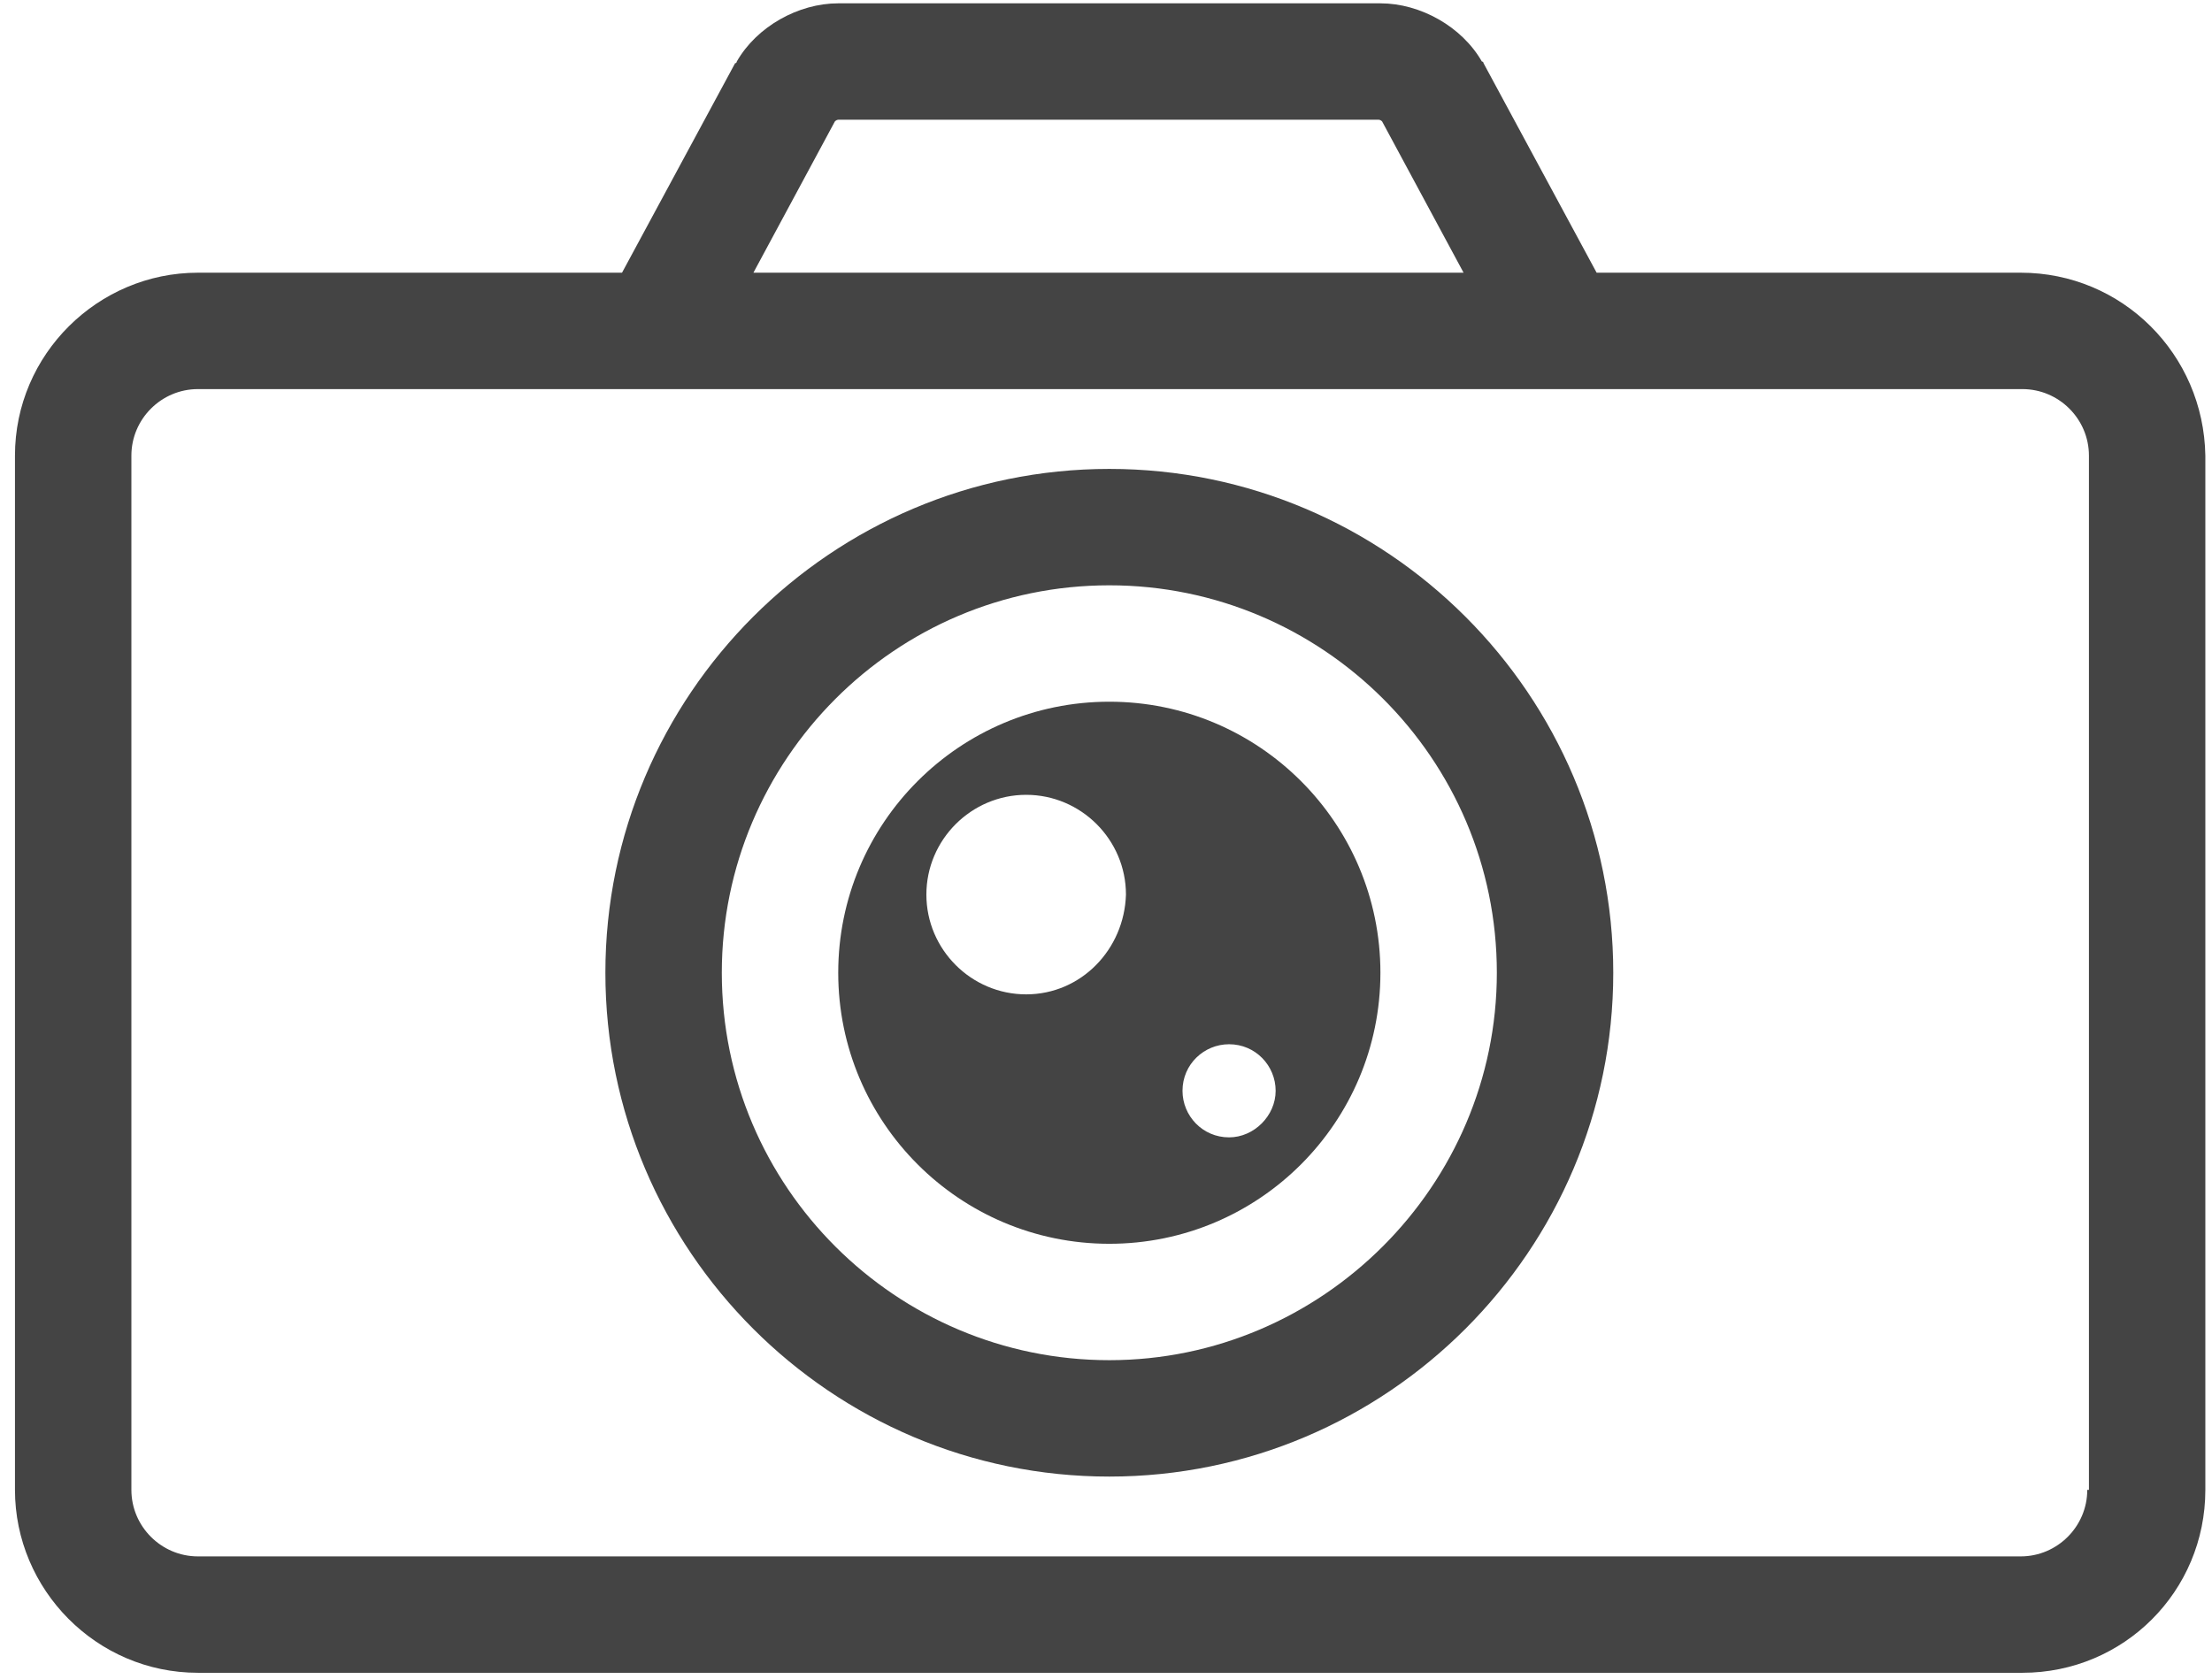<?xml version="1.0" encoding="utf-8"?>
<!-- Generator: Adobe Illustrator 27.0.0, SVG Export Plug-In . SVG Version: 6.00 Build 0)  -->
<svg version="1.1" id="레이어_1" xmlns="http://www.w3.org/2000/svg" xmlns:xlink="http://www.w3.org/1999/xlink" x="0px"
	 y="0px" viewBox="0 0 133 101" style="enable-background:new 0 0 133 101;" xml:space="preserve">
<style type="text/css">
	.st0{fill:#444444;}
</style>
<g>
	<path class="st0" d="M121.5,16.4H96L89.2,3.8c0,0,0-0.1-0.1-0.1c-1.2-2.1-3.7-3.5-6.1-3.5H50.4c-2.4,0-4.9,1.4-6.1,3.5
		c0,0,0,0.1-0.1,0.1l-6.8,12.6H11.9c-6,0-11,4.9-11,11v62.2c0,6,4.9,11,11,11h109.7c6.1,0,11-4.9,11-11V27.4
		C132.5,21.3,127.6,16.4,121.5,16.4z M50.2,7.3c0.1-0.1,0.2-0.1,0.2-0.1h32.5c0.1,0,0.2,0.1,0.2,0.1l4.9,9.1H45.3L50.2,7.3z
		 M125.5,89.6c0,2.2-1.8,4-4,4H11.9c-2.2,0-4-1.8-4-4V27.4c0-2.2,1.8-4,4-4h29.6H92h29.6c2.2,0,4,1.8,4,4V89.6z"/>
	<path class="st0" d="M66.7,28.2c-16.7,0-30.3,13.6-30.3,30.3c0,16.7,13.6,30.3,30.3,30.3C83.4,88.8,97,75.2,97,58.5
		C97,41.8,83.4,28.2,66.7,28.2z M66.7,81.8c-12.8,0-23.3-10.4-23.3-23.3c0-12.8,10.4-23.3,23.3-23.3C79.5,35.2,90,45.6,90,58.5
		C90,71.3,79.5,81.8,66.7,81.8z"/>
	<path class="st0" d="M66.7,42.2c-9,0-16.3,7.3-16.3,16.3c0,9,7.3,16.3,16.3,16.3c9,0,16.3-7.3,16.3-16.3
		C83,49.5,75.7,42.2,66.7,42.2z M61.7,59.8c-3.3,0-6-2.7-6-6c0-3.3,2.7-6,6-6c3.3,0,6,2.7,6,6C67.6,57.1,65,59.8,61.7,59.8z
		 M73.9,68.4c-1.6,0-2.8-1.3-2.8-2.8c0-1.6,1.3-2.8,2.8-2.8c1.6,0,2.8,1.3,2.8,2.8C76.7,67.1,75.4,68.4,73.9,68.4z"/>
</g>
</svg>
